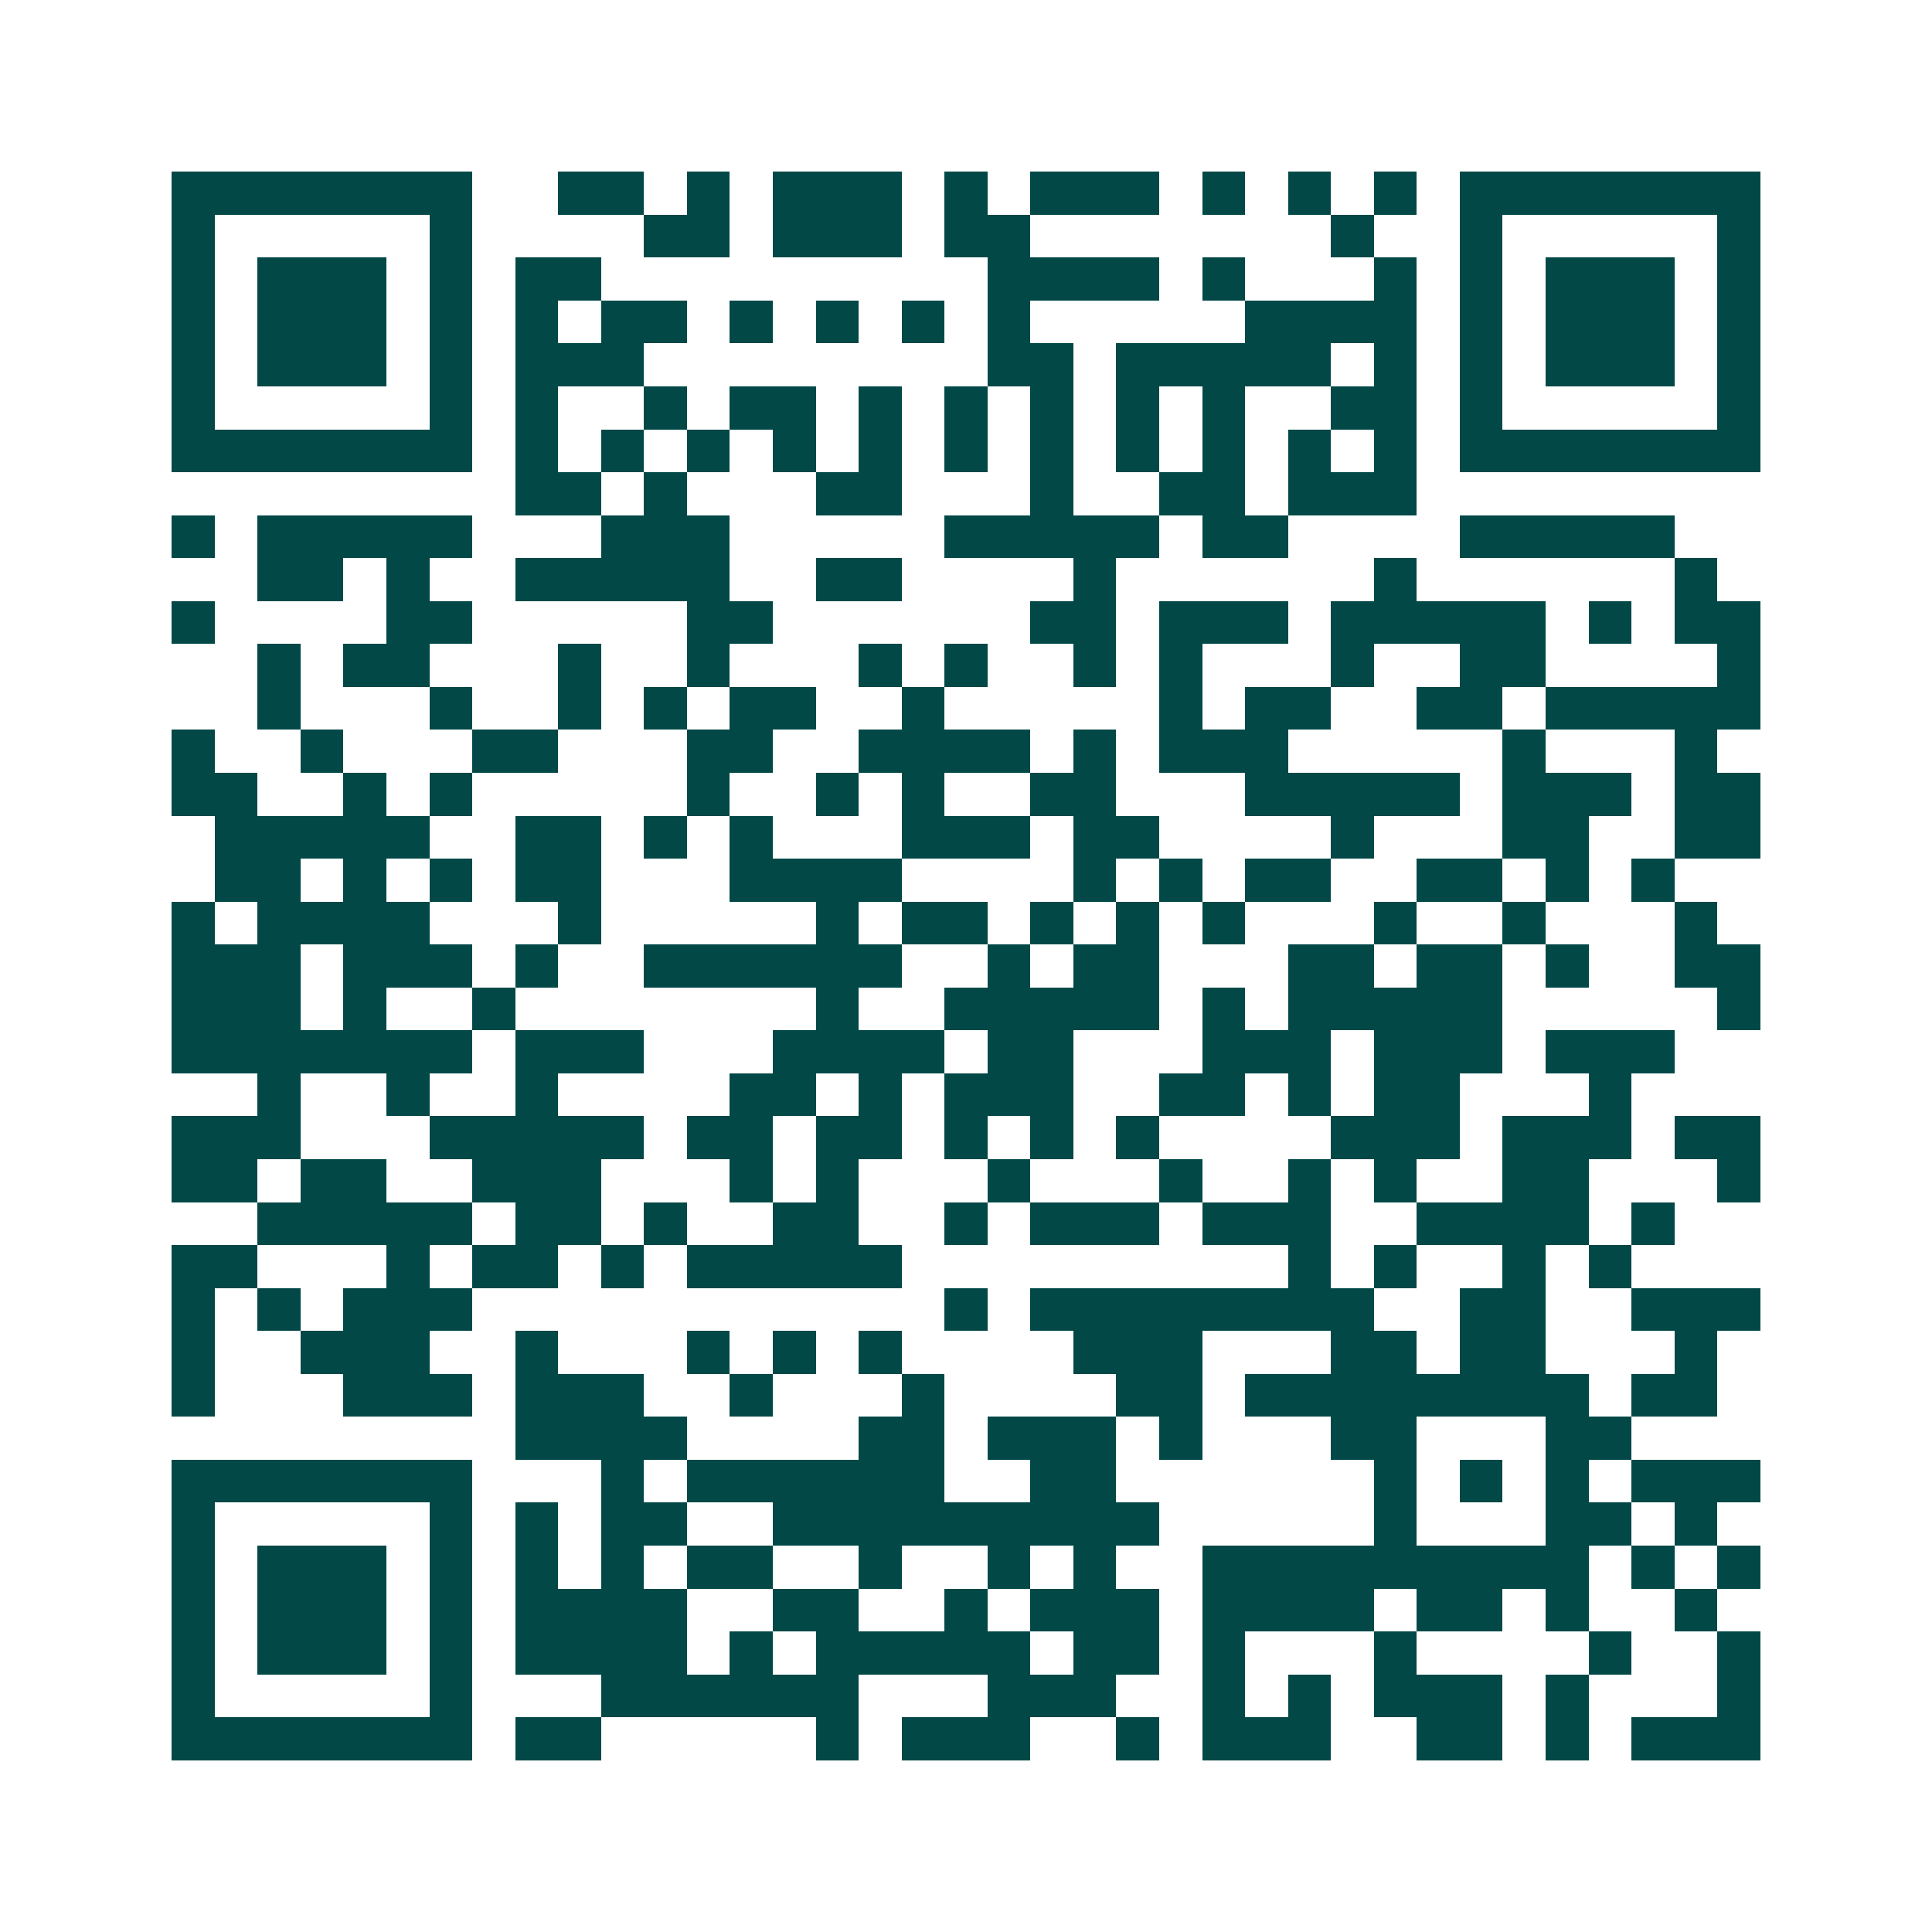 <svg xmlns="http://www.w3.org/2000/svg" width="200" height="200" viewBox="0 0 45 45" shape-rendering="crispEdges"><path fill="#ffffff" d="M0 0h45v45H0z"/><path stroke="#014847" d="M4 4.5h7m2 0h2m1 0h1m1 0h3m1 0h1m1 0h3m1 0h1m1 0h1m1 0h1m1 0h7M4 5.5h1m5 0h1m4 0h2m1 0h3m1 0h2m7 0h1m2 0h1m5 0h1M4 6.5h1m1 0h3m1 0h1m1 0h2m9 0h4m1 0h1m3 0h1m1 0h1m1 0h3m1 0h1M4 7.5h1m1 0h3m1 0h1m1 0h1m1 0h2m1 0h1m1 0h1m1 0h1m1 0h1m5 0h4m1 0h1m1 0h3m1 0h1M4 8.5h1m1 0h3m1 0h1m1 0h3m8 0h2m1 0h5m1 0h1m1 0h1m1 0h3m1 0h1M4 9.5h1m5 0h1m1 0h1m2 0h1m1 0h2m1 0h1m1 0h1m1 0h1m1 0h1m1 0h1m2 0h2m1 0h1m5 0h1M4 10.5h7m1 0h1m1 0h1m1 0h1m1 0h1m1 0h1m1 0h1m1 0h1m1 0h1m1 0h1m1 0h1m1 0h1m1 0h7M12 11.5h2m1 0h1m3 0h2m3 0h1m2 0h2m1 0h3M4 12.5h1m1 0h5m3 0h3m5 0h5m1 0h2m4 0h5M6 13.5h2m1 0h1m2 0h5m2 0h2m4 0h1m6 0h1m6 0h1M4 14.5h1m4 0h2m5 0h2m6 0h2m1 0h3m1 0h5m1 0h1m1 0h2M6 15.5h1m1 0h2m3 0h1m2 0h1m3 0h1m1 0h1m2 0h1m1 0h1m3 0h1m2 0h2m4 0h1M6 16.5h1m3 0h1m2 0h1m1 0h1m1 0h2m2 0h1m5 0h1m1 0h2m2 0h2m1 0h5M4 17.5h1m2 0h1m3 0h2m3 0h2m2 0h4m1 0h1m1 0h3m5 0h1m3 0h1M4 18.5h2m2 0h1m1 0h1m5 0h1m2 0h1m1 0h1m2 0h2m3 0h5m1 0h3m1 0h2M5 19.5h5m2 0h2m1 0h1m1 0h1m3 0h3m1 0h2m4 0h1m3 0h2m2 0h2M5 20.5h2m1 0h1m1 0h1m1 0h2m3 0h4m4 0h1m1 0h1m1 0h2m2 0h2m1 0h1m1 0h1M4 21.5h1m1 0h4m3 0h1m5 0h1m1 0h2m1 0h1m1 0h1m1 0h1m3 0h1m2 0h1m3 0h1M4 22.5h3m1 0h3m1 0h1m2 0h6m2 0h1m1 0h2m3 0h2m1 0h2m1 0h1m2 0h2M4 23.5h3m1 0h1m2 0h1m7 0h1m2 0h5m1 0h1m1 0h5m5 0h1M4 24.5h7m1 0h3m3 0h4m1 0h2m3 0h3m1 0h3m1 0h3M6 25.5h1m2 0h1m2 0h1m4 0h2m1 0h1m1 0h3m2 0h2m1 0h1m1 0h2m3 0h1M4 26.5h3m3 0h5m1 0h2m1 0h2m1 0h1m1 0h1m1 0h1m4 0h3m1 0h3m1 0h2M4 27.5h2m1 0h2m2 0h3m3 0h1m1 0h1m3 0h1m3 0h1m2 0h1m1 0h1m2 0h2m3 0h1M6 28.5h5m1 0h2m1 0h1m2 0h2m2 0h1m1 0h3m1 0h3m2 0h4m1 0h1M4 29.5h2m3 0h1m1 0h2m1 0h1m1 0h5m9 0h1m1 0h1m2 0h1m1 0h1M4 30.5h1m1 0h1m1 0h3m11 0h1m1 0h8m2 0h2m2 0h3M4 31.5h1m2 0h3m2 0h1m3 0h1m1 0h1m1 0h1m4 0h3m3 0h2m1 0h2m3 0h1M4 32.5h1m3 0h3m1 0h3m2 0h1m3 0h1m4 0h2m1 0h8m1 0h2M12 33.5h4m4 0h2m1 0h3m1 0h1m3 0h2m3 0h2M4 34.5h7m3 0h1m1 0h6m2 0h2m6 0h1m1 0h1m1 0h1m1 0h3M4 35.5h1m5 0h1m1 0h1m1 0h2m2 0h9m5 0h1m3 0h2m1 0h1M4 36.5h1m1 0h3m1 0h1m1 0h1m1 0h1m1 0h2m2 0h1m2 0h1m1 0h1m2 0h9m1 0h1m1 0h1M4 37.5h1m1 0h3m1 0h1m1 0h4m2 0h2m2 0h1m1 0h3m1 0h4m1 0h2m1 0h1m2 0h1M4 38.5h1m1 0h3m1 0h1m1 0h4m1 0h1m1 0h5m1 0h2m1 0h1m3 0h1m4 0h1m2 0h1M4 39.5h1m5 0h1m3 0h6m3 0h3m2 0h1m1 0h1m1 0h3m1 0h1m3 0h1M4 40.5h7m1 0h2m5 0h1m1 0h3m2 0h1m1 0h3m2 0h2m1 0h1m1 0h3"/></svg>
